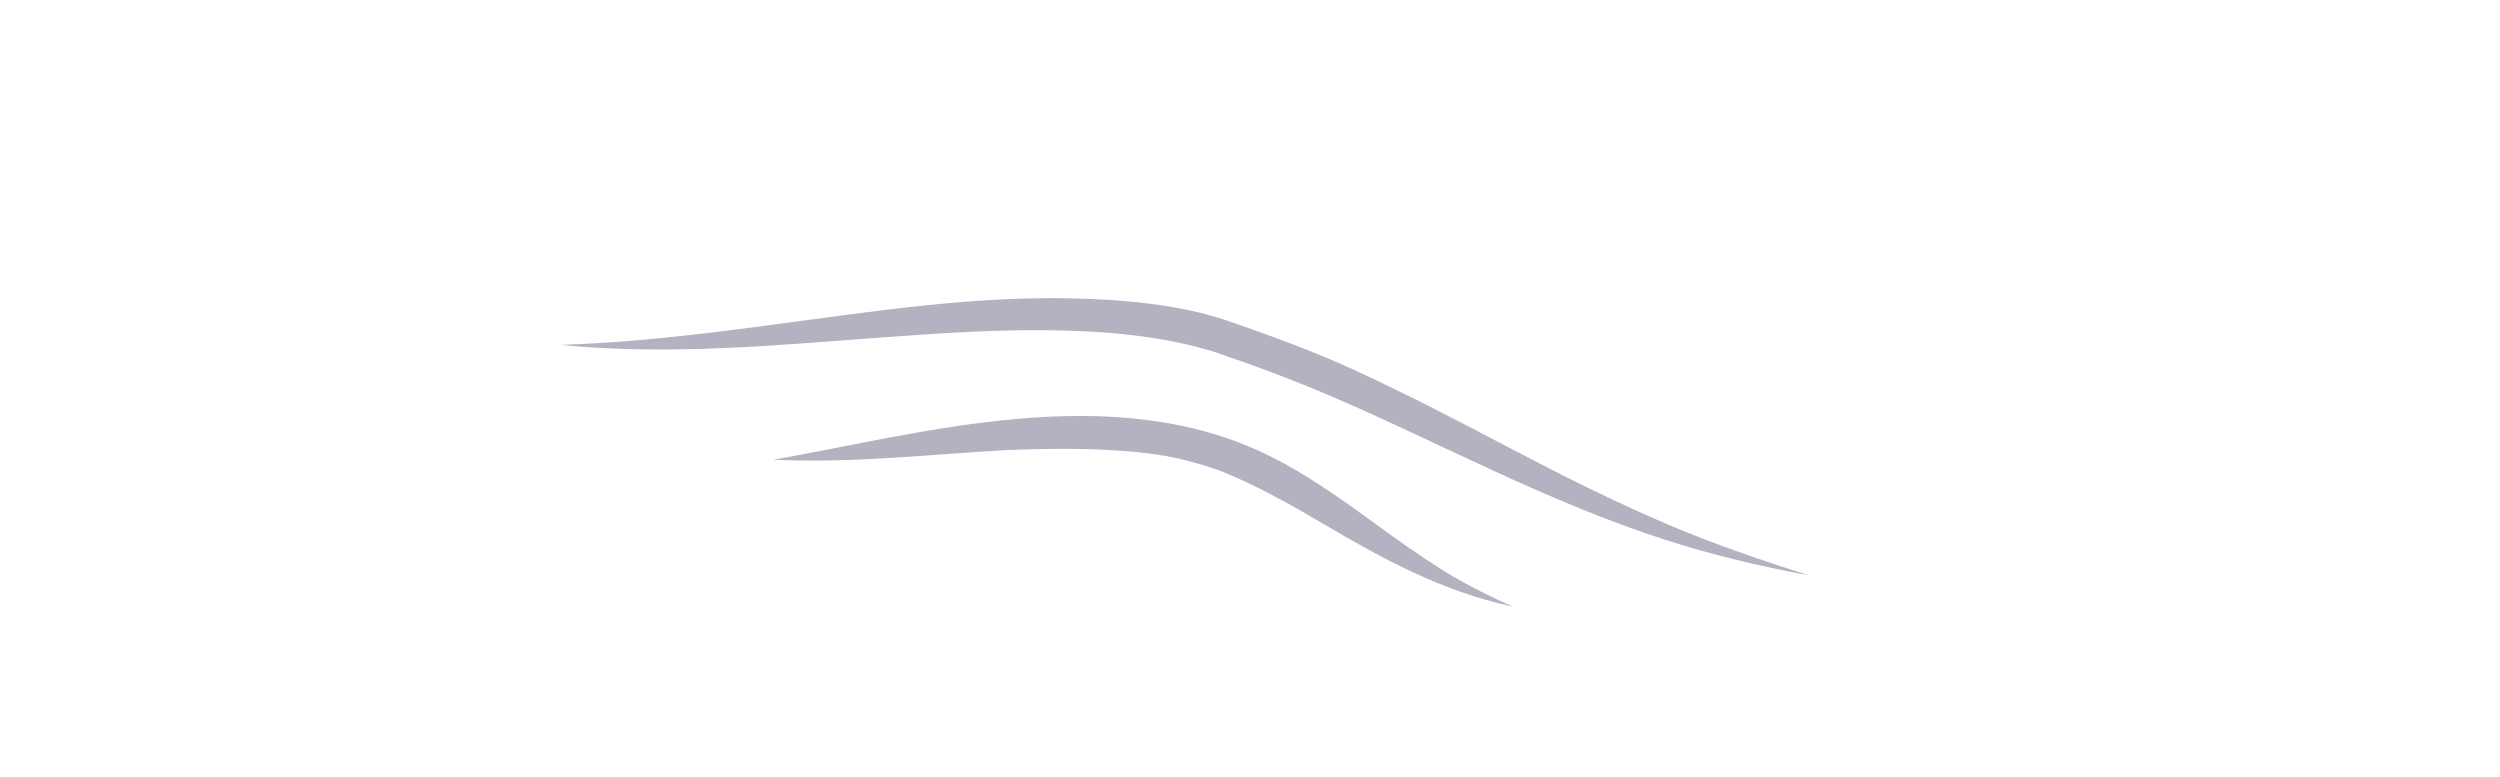 <?xml version="1.0" encoding="UTF-8"?> <svg xmlns="http://www.w3.org/2000/svg" width="74" height="23" viewBox="0 0 74 23" fill="none"><g opacity="0.4" clip-path="url(#clip0_6472_8923)"><path d="M16.585 10.209C19.898 10.104 23.01 9.56 26.197 9.174C27.963 8.959 29.775 8.795 31.637 8.83C33.148 8.857 34.905 9 36.351 9.5C37.618 9.938 38.869 10.395 40.058 10.939C41.664 11.676 43.193 12.475 44.726 13.28C46.219 14.064 47.736 14.828 49.334 15.51C50.688 16.09 52.094 16.567 53.529 17.029C52.076 16.757 50.668 16.424 49.279 15.974C47.56 15.418 45.938 14.725 44.352 14C42.73 13.258 41.144 12.48 39.494 11.767C38.293 11.249 37.06 10.792 35.79 10.364C35.899 10.399 35.541 10.299 35.499 10.289C35.065 10.171 34.617 10.08 34.17 10.01C33.256 9.865 32.332 9.804 31.419 9.781C29.598 9.739 27.815 9.863 26.049 9.993C22.949 10.222 19.829 10.524 16.589 10.21L16.585 10.209Z" fill="#433D61"></path><path d="M22.881 13.61C27.281 12.84 32.943 11.173 37.616 13.514C38.98 14.197 40.1 15.075 41.255 15.898C41.843 16.315 42.44 16.734 43.092 17.109C43.627 17.419 44.186 17.69 44.768 17.954C42.608 17.48 40.894 16.518 39.182 15.513C38.238 14.96 37.288 14.414 36.214 13.974C35.843 13.822 35.437 13.717 35.041 13.61C35.062 13.614 35.083 13.62 35.104 13.626C34.348 13.43 33.475 13.353 32.706 13.315C31.735 13.268 30.785 13.284 29.837 13.321C27.534 13.446 25.251 13.72 22.881 13.607L22.881 13.61Z" fill="#433D61"></path></g><defs><clipPath id="clip0_6472_8923"><rect width="72.77" height="10.737" fill="white" transform="translate(1.742) rotate(9.337)"></rect></clipPath></defs></svg> 